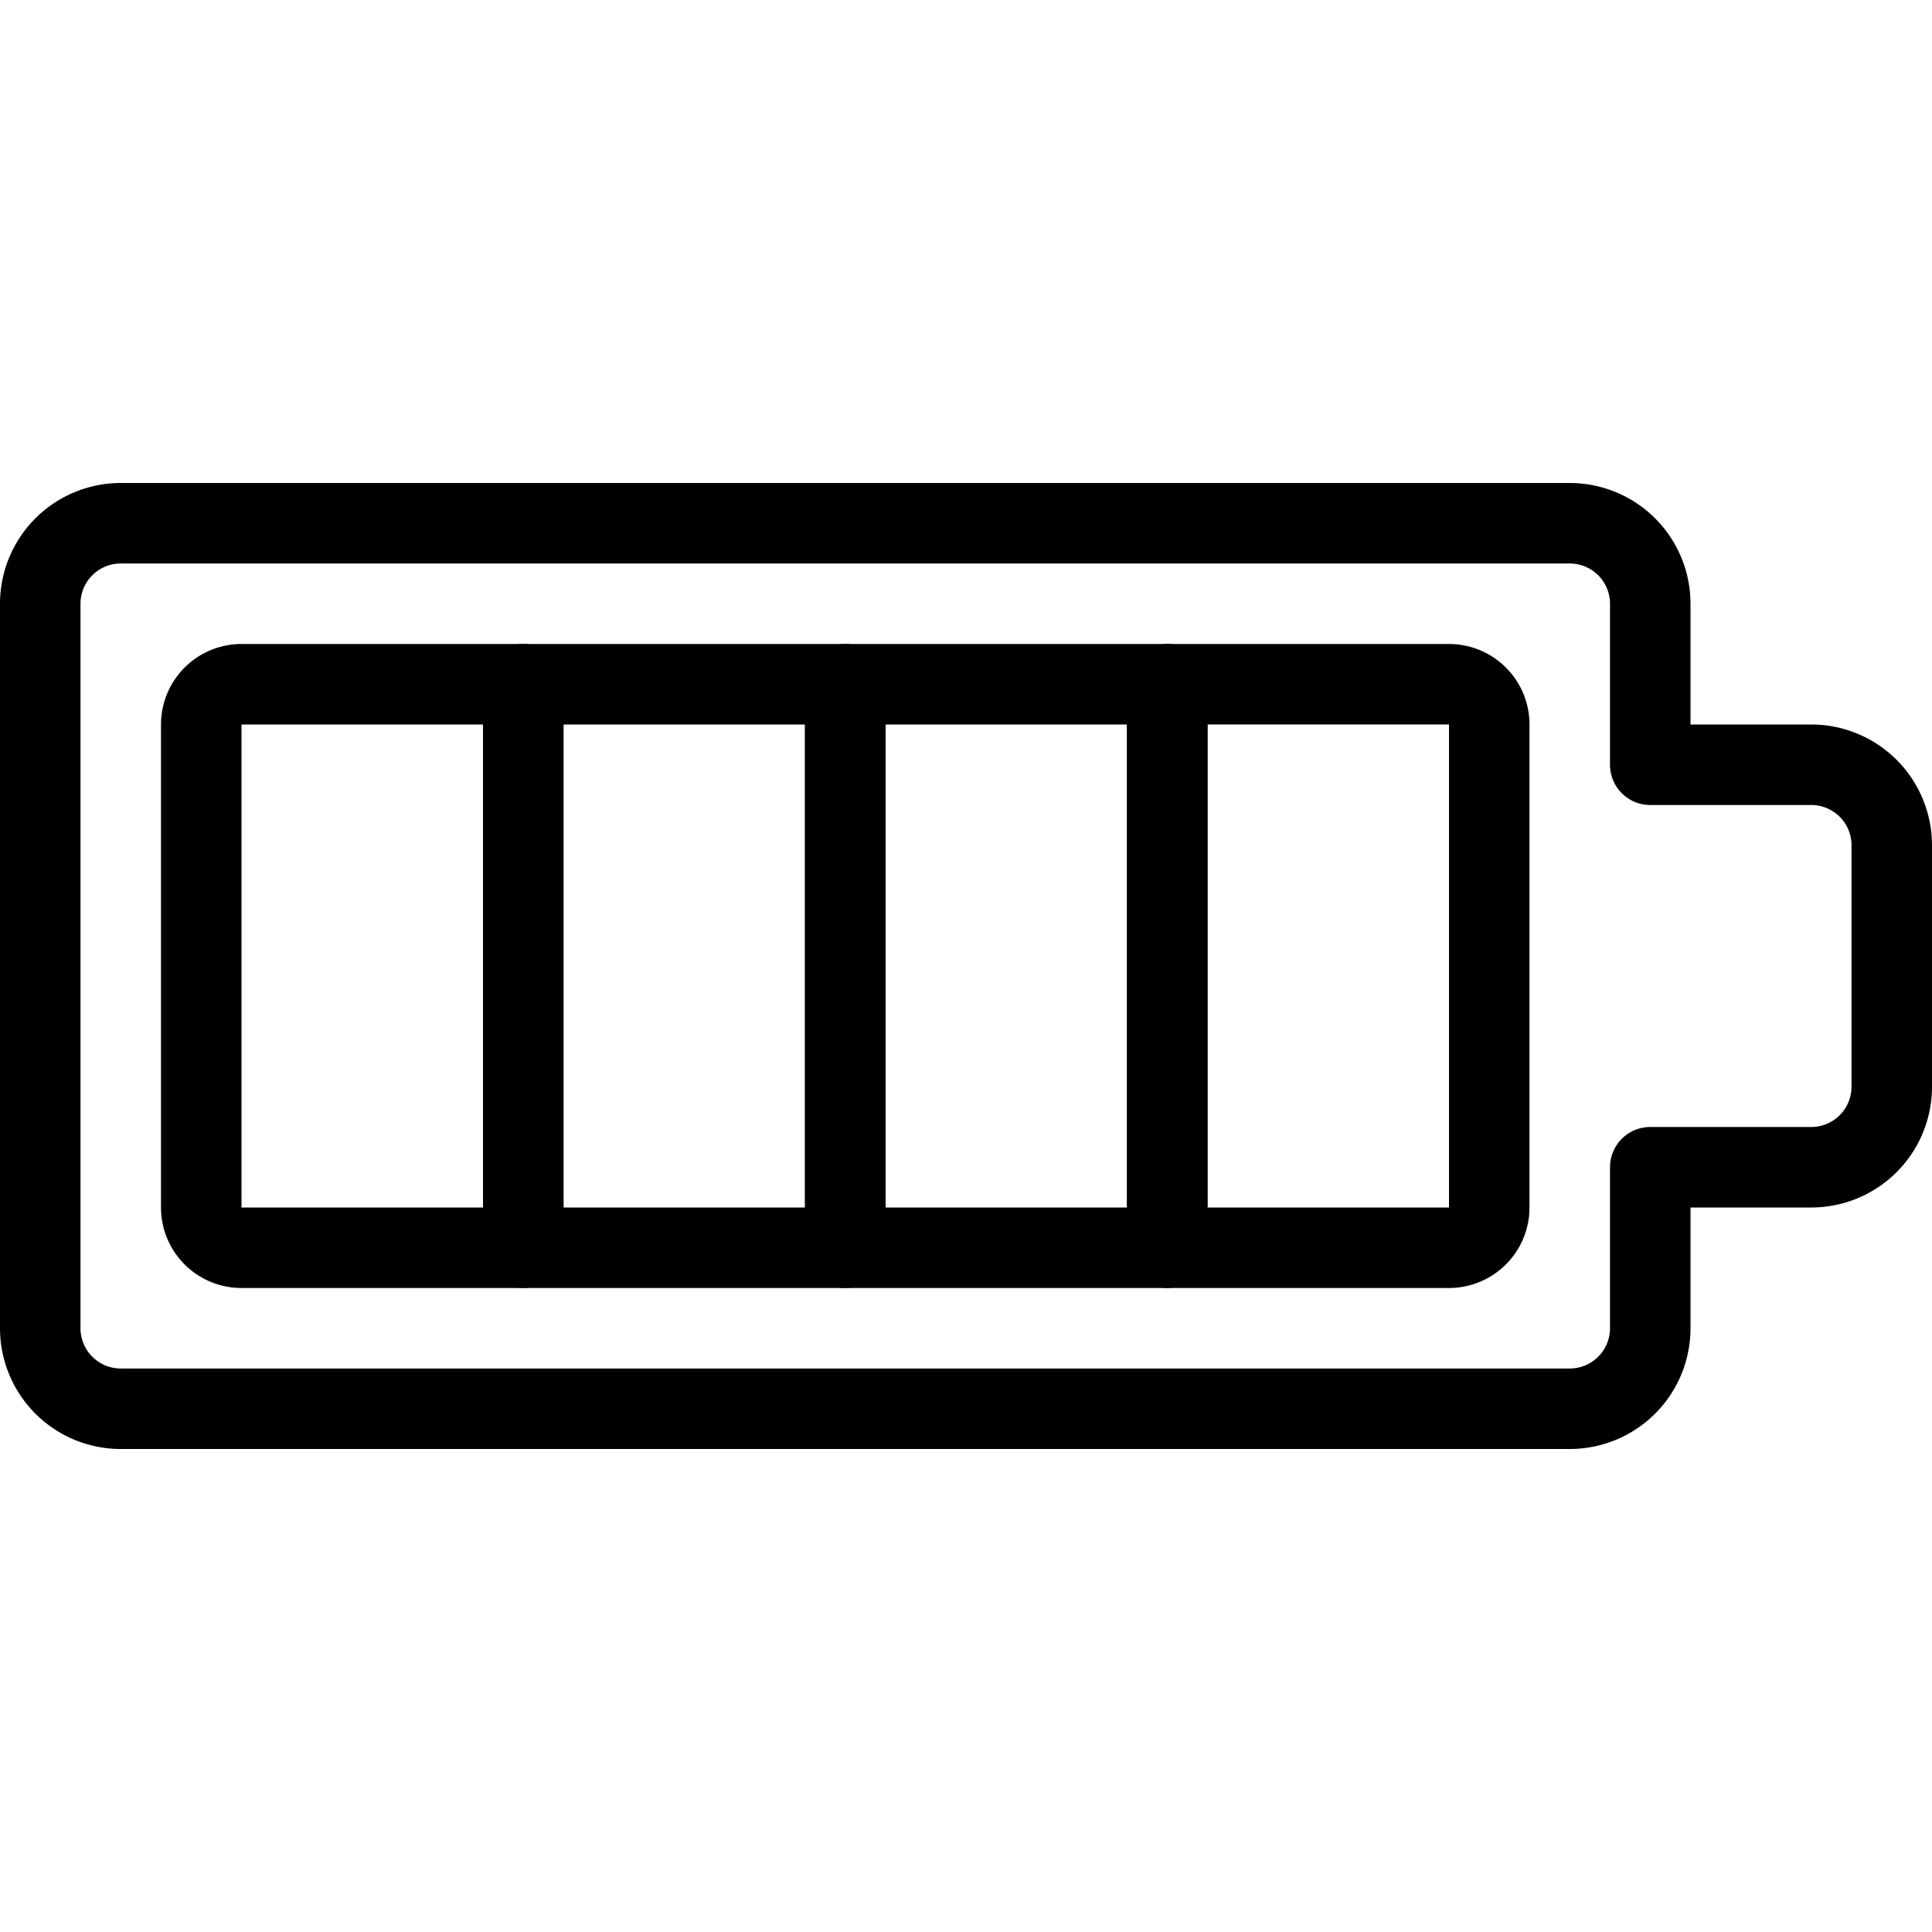 <svg width="48" height="48" xmlns="http://www.w3.org/2000/svg" viewBox="0 0 24 24"><path stroke-linejoin="round" stroke-linecap="round" stroke="#000000" fill="none" d="M6.5,15.5H3a.5.5,0,0,1-.5-.5V9A.5.5,0,0,1,3,8.5H6.5Z"></path><path stroke-linejoin="round" stroke-linecap="round" stroke="#000000" fill="none" d="M6.5 8.5H10.5V15.5H6.5z"></path><path stroke-linejoin="round" stroke-linecap="round" stroke="#000000" fill="none" d="M10.5 8.5H14.5V15.5H10.5z"></path><path stroke-linejoin="round" stroke-linecap="round" stroke="#000000" fill="none" d="M18.5,15a.5.5,0,0,1-.5.5H14.5v-7H18a.5.5,0,0,1,.5.5Z"></path><path stroke-linejoin="round" stroke-linecap="round" stroke="#000000" fill="none" d="M20.5,9.5v-2a1,1,0,0,0-1-1H1.5a1,1,0,0,0-1,1v9a1,1,0,0,0,1,1h18a1,1,0,0,0,1-1v-2h2a1,1,0,0,0,1-1v-3a1,1,0,0,0-1-1Z"></path></svg>